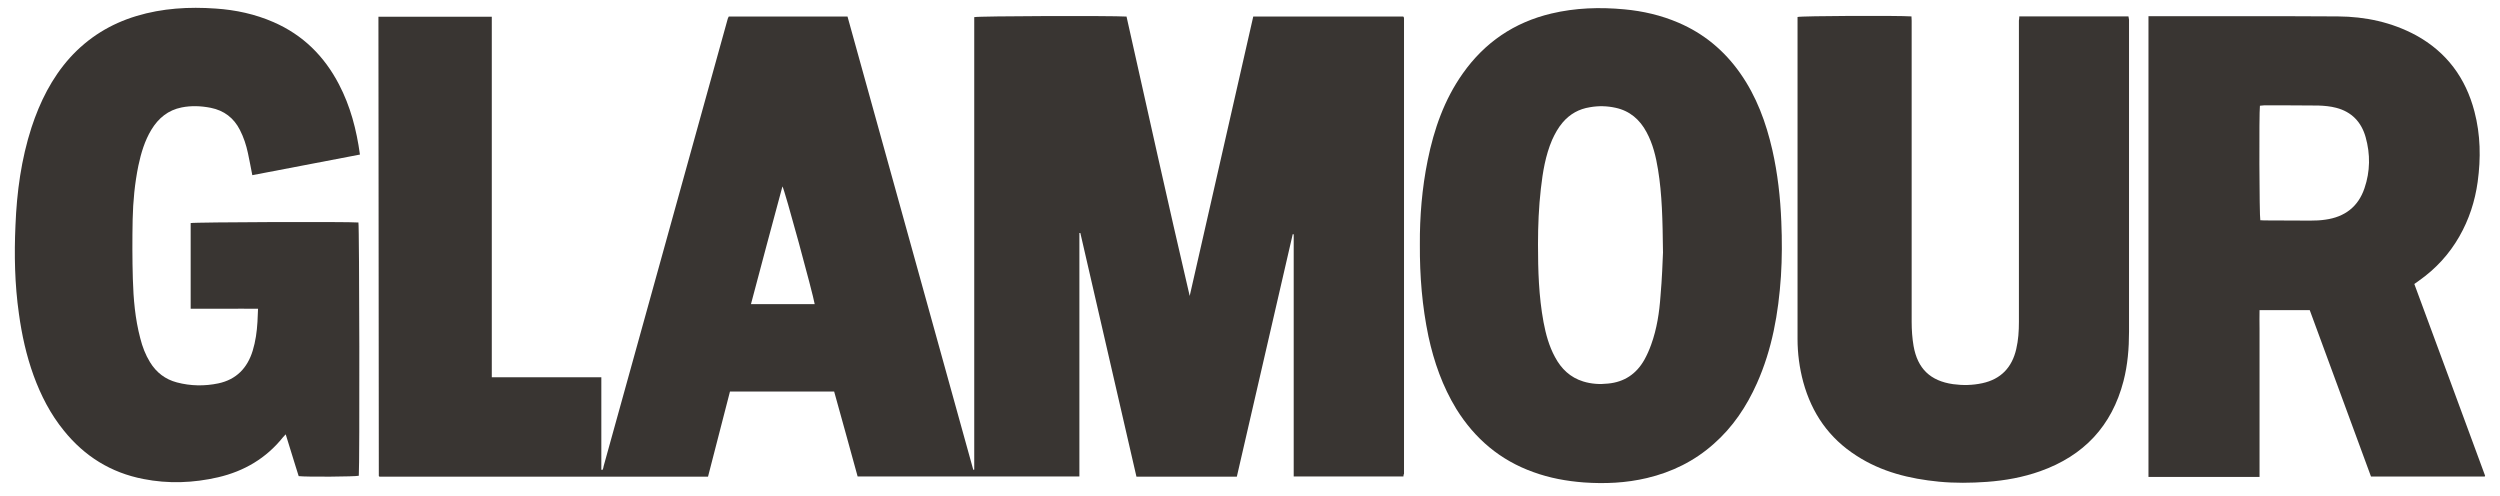 <?xml version="1.0" encoding="UTF-8"?> <svg xmlns="http://www.w3.org/2000/svg" width="131" height="26" viewBox="0 0 131 26" fill="none"><path d="M73.54 24.968C71.62 24.968 69.72 24.968 67.79 24.968C67.79 20.728 67.79 16.498 67.79 12.278C67.77 12.278 67.75 12.278 67.74 12.268C66.76 16.508 65.79 20.738 64.81 24.978C63.05 24.978 61.31 24.978 59.55 24.978C58.57 20.718 57.59 16.468 56.61 12.208C56.59 12.208 56.58 12.208 56.56 12.208C56.56 16.458 56.56 20.698 56.56 24.968C52.67 24.968 48.82 24.968 44.94 24.968C44.53 23.488 44.13 22.008 43.71 20.518C41.89 20.518 40.08 20.518 38.25 20.518C37.87 22.008 37.48 23.488 37.1 24.978C31.35 24.978 25.62 24.978 19.89 24.978C19.88 24.968 19.87 24.968 19.86 24.958C19.85 24.948 19.85 24.948 19.85 24.938C19.84 17.008 19.84 9.078 19.83 1.148C19.83 1.068 19.83 0.978 19.83 0.878C21.81 0.878 23.78 0.878 25.77 0.878C25.77 7.168 25.77 13.448 25.77 19.768C27.69 19.768 29.59 19.768 31.51 19.768C31.51 21.408 31.51 23.008 31.51 24.608C31.53 24.618 31.54 24.628 31.55 24.628C31.56 24.628 31.56 24.628 31.57 24.618C31.58 24.608 31.58 24.608 31.58 24.598C31.58 24.588 31.59 24.578 31.59 24.578C31.6 24.558 31.6 24.548 31.61 24.528C31.62 24.498 31.62 24.458 31.63 24.428C33.8 16.618 35.96 8.808 38.13 0.998C38.13 0.978 38.14 0.968 38.15 0.948C38.16 0.928 38.16 0.918 38.17 0.898C38.17 0.888 38.18 0.888 38.19 0.868C40.25 0.868 42.32 0.868 44.41 0.868C46.61 8.788 48.8 16.708 51 24.618C51.02 24.618 51.03 24.608 51.05 24.608C51.05 16.698 51.05 8.798 51.05 0.898C51.27 0.838 58.24 0.818 59.03 0.868C60.12 5.738 61.2 10.618 62.34 15.508C63.45 10.638 64.56 5.758 65.67 0.868C68.3 0.868 70.91 0.868 73.53 0.868C73.53 0.868 73.54 0.878 73.55 0.888C73.56 0.898 73.56 0.898 73.56 0.908C73.56 0.928 73.57 0.938 73.57 0.958C73.57 8.918 73.57 16.868 73.57 24.828C73.55 24.858 73.54 24.898 73.54 24.968ZM42.69 15.938C42.6 15.388 41.11 9.918 41 9.768C40.45 11.828 39.89 13.868 39.35 15.938C40.48 15.938 41.57 15.938 42.69 15.938Z" fill="#393532"></path><path d="M112.58 0.85C112.67 0.85 112.74 0.85 112.8 0.85C116.04 0.85 119.28 0.84 122.51 0.86C123.94 0.87 125.32 1.16 126.6 1.85C128.2 2.73 129.2 4.08 129.66 5.84C129.98 7.06 130 8.29 129.83 9.53C129.69 10.54 129.38 11.5 128.87 12.39C128.34 13.32 127.63 14.09 126.75 14.71C126.67 14.77 126.59 14.82 126.51 14.88C127.75 18.24 128.99 21.58 130.22 24.93C130.22 24.94 130.21 24.94 130.2 24.97C128.22 24.97 126.24 24.97 124.24 24.97C123.17 22.07 122.1 19.16 121.03 16.25C120.16 16.25 119.29 16.25 118.4 16.25C118.39 16.57 118.4 16.9 118.4 17.22C118.4 17.54 118.4 17.86 118.4 18.18C118.4 18.51 118.4 18.83 118.4 19.16C118.4 19.48 118.4 19.8 118.4 20.12C118.4 20.45 118.4 20.77 118.4 21.1C118.4 21.42 118.4 21.74 118.4 22.06C118.4 22.39 118.4 22.71 118.4 23.04C118.4 23.36 118.4 23.68 118.4 24C118.4 24.32 118.4 24.65 118.4 24.99C116.44 24.99 114.52 24.99 112.58 24.99C112.58 16.93 112.58 8.9 112.58 0.85ZM118.42 5.54C118.37 5.93 118.39 11.35 118.44 11.54C118.51 11.54 118.58 11.55 118.66 11.55C119.46 11.55 120.25 11.56 121.05 11.56C121.32 11.56 121.59 11.55 121.85 11.51C122.86 11.37 123.57 10.84 123.9 9.86C124.2 8.98 124.21 8.08 123.96 7.19C123.74 6.4 123.23 5.86 122.42 5.65C122.12 5.57 121.79 5.54 121.48 5.53C120.53 5.52 119.59 5.52 118.64 5.52C118.57 5.53 118.5 5.53 118.42 5.54Z" fill="#393532"></path><path d="M74.401 12.809C74.391 11.369 74.511 9.869 74.811 8.399C75.141 6.769 75.681 5.219 76.651 3.849C77.801 2.219 79.351 1.169 81.291 0.709C82.551 0.409 83.831 0.369 85.111 0.489C86.091 0.579 87.041 0.799 87.951 1.189C89.281 1.759 90.351 2.649 91.181 3.829C92.041 5.049 92.541 6.419 92.871 7.859C93.151 9.099 93.291 10.349 93.341 11.619C93.381 12.579 93.381 13.529 93.321 14.479C93.191 16.409 92.861 18.299 92.061 20.089C91.521 21.299 90.801 22.379 89.801 23.259C88.791 24.159 87.611 24.739 86.301 25.049C85.211 25.309 84.101 25.359 82.981 25.279C82.081 25.209 81.201 25.049 80.351 24.739C78.611 24.119 77.281 22.989 76.311 21.429C75.591 20.249 75.141 18.969 74.851 17.629C74.521 16.049 74.391 14.469 74.401 12.809ZM87.141 13.229C87.121 11.489 87.091 10.179 86.881 8.889C86.771 8.209 86.611 7.539 86.281 6.929C85.931 6.269 85.401 5.809 84.661 5.649C84.211 5.549 83.761 5.539 83.311 5.619C82.741 5.709 82.271 5.969 81.891 6.409C81.651 6.689 81.481 6.999 81.331 7.329C80.981 8.149 80.841 9.009 80.741 9.889C80.631 10.859 80.591 11.829 80.591 12.799C80.591 14.169 80.631 15.529 80.881 16.879C81.001 17.519 81.171 18.139 81.481 18.709C81.811 19.329 82.281 19.779 82.961 19.989C83.381 20.119 83.821 20.149 84.261 20.099C85.111 20.019 85.741 19.599 86.161 18.859C86.301 18.609 86.421 18.339 86.521 18.059C86.821 17.229 86.951 16.369 87.011 15.499C87.091 14.609 87.121 13.699 87.141 13.229Z" fill="#393532"></path><path d="M18.861 8.099C16.971 8.459 15.101 8.819 13.221 9.179C13.141 8.769 13.071 8.389 12.991 8.019C12.901 7.599 12.771 7.199 12.571 6.809C12.251 6.179 11.741 5.789 11.041 5.649C10.531 5.549 10.021 5.529 9.521 5.629C8.811 5.769 8.301 6.189 7.931 6.799C7.581 7.379 7.391 8.019 7.251 8.679C7.061 9.609 6.971 10.549 6.951 11.499C6.931 12.539 6.931 13.579 6.961 14.619C6.991 15.669 7.081 16.709 7.351 17.729C7.461 18.169 7.621 18.589 7.861 18.979C8.191 19.519 8.661 19.879 9.271 20.039C9.991 20.229 10.721 20.239 11.441 20.089C12.381 19.889 12.961 19.289 13.241 18.379C13.391 17.889 13.461 17.379 13.491 16.869C13.501 16.649 13.511 16.439 13.521 16.179C12.921 16.169 12.341 16.179 11.761 16.179C11.171 16.179 10.591 16.179 9.991 16.179C9.991 14.669 9.991 13.179 9.991 11.689C10.171 11.639 18.261 11.609 18.781 11.659C18.831 11.839 18.851 24.359 18.801 24.929C18.631 24.979 16.051 24.999 15.651 24.949C15.541 24.589 15.421 24.229 15.311 23.859C15.201 23.499 15.091 23.139 14.971 22.759C14.911 22.819 14.871 22.859 14.831 22.909C13.951 24.009 12.801 24.689 11.431 25.009C10.131 25.309 8.821 25.359 7.511 25.099C5.811 24.769 4.431 23.909 3.351 22.569C2.641 21.699 2.141 20.719 1.761 19.679C1.381 18.629 1.141 17.539 0.991 16.439C0.771 14.899 0.741 13.349 0.811 11.799C0.881 10.059 1.111 8.349 1.651 6.679C2.091 5.339 2.711 4.089 3.661 3.029C4.621 1.969 5.791 1.249 7.151 0.839C8.511 0.429 9.901 0.349 11.311 0.449C12.351 0.519 13.371 0.739 14.331 1.159C15.871 1.829 16.991 2.939 17.761 4.419C18.361 5.569 18.681 6.789 18.861 8.099Z" fill="#393532"></path><path d="M105.811 0.86C107.731 0.86 109.621 0.86 111.531 0.86C111.541 0.92 111.551 0.97 111.561 1.03C111.561 1.09 111.561 1.15 111.561 1.21C111.561 6.6 111.561 11.99 111.561 17.38C111.561 18.25 111.491 19.12 111.271 19.97C110.661 22.32 109.191 23.88 106.911 24.69C106.011 25.01 105.071 25.18 104.111 25.25C103.271 25.31 102.431 25.32 101.601 25.24C100.061 25.09 98.591 24.73 97.281 23.88C95.841 22.96 94.941 21.66 94.491 20.02C94.291 19.28 94.191 18.52 94.191 17.76C94.191 12.65 94.191 7.53 94.191 2.42C94.191 1.98 94.191 1.55 94.191 1.11C94.191 1.04 94.191 0.96 94.191 0.89C94.401 0.83 99.481 0.81 100.161 0.86C100.161 0.94 100.171 1.01 100.171 1.09C100.171 1.62 100.171 2.15 100.171 2.67C100.171 7.4 100.171 12.13 100.171 16.86C100.171 17.29 100.201 17.72 100.271 18.13C100.481 19.32 101.151 19.96 102.341 20.13C102.851 20.2 103.361 20.19 103.871 20.08C104.851 19.87 105.431 19.25 105.651 18.29C105.761 17.82 105.791 17.35 105.791 16.87C105.791 15.14 105.791 13.42 105.791 11.69C105.791 8.15 105.791 4.61 105.791 1.08C105.801 1.02 105.811 0.95 105.811 0.86Z" fill="#393532"></path></svg> 
